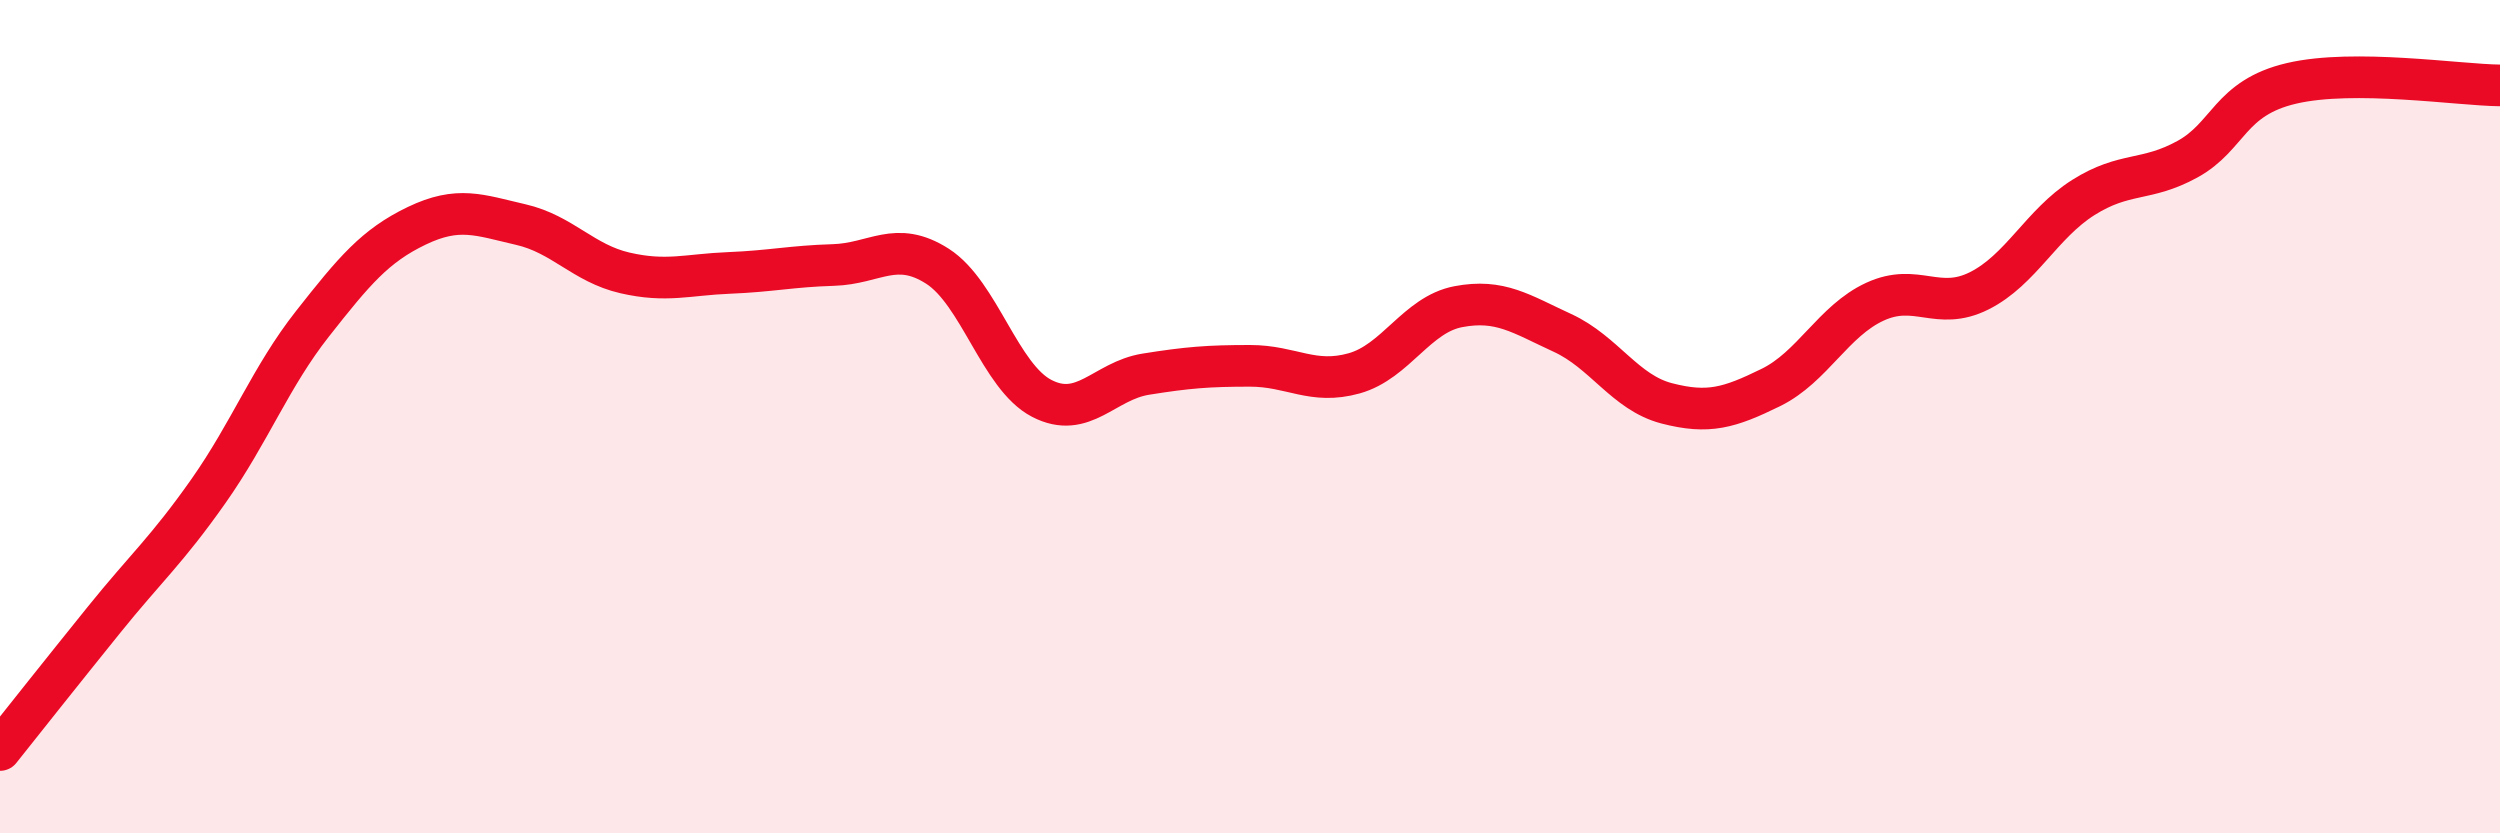 
    <svg width="60" height="20" viewBox="0 0 60 20" xmlns="http://www.w3.org/2000/svg">
      <path
        d="M 0,18 C 0.5,17.37 1.5,16.11 2.5,14.87 C 3.5,13.63 4,13.21 5,11.79 C 6,10.37 6.5,9.04 7.5,7.77 C 8.5,6.5 9,5.9 10,5.42 C 11,4.94 11.5,5.16 12.5,5.39 C 13.5,5.62 14,6.32 15,6.55 C 16,6.78 16.5,6.59 17.5,6.55 C 18.5,6.51 19,6.39 20,6.36 C 21,6.33 21.5,5.75 22.5,6.39 C 23.5,7.03 24,9.04 25,9.56 C 26,10.08 26.5,9.14 27.5,8.98 C 28.5,8.82 29,8.78 30,8.78 C 31,8.78 31.5,9.24 32.5,8.96 C 33.5,8.68 34,7.55 35,7.36 C 36,7.17 36.5,7.53 37.5,7.99 C 38.5,8.45 39,9.42 40,9.68 C 41,9.94 41.5,9.79 42.5,9.3 C 43.5,8.81 44,7.7 45,7.24 C 46,6.78 46.5,7.48 47.5,6.98 C 48.5,6.48 49,5.37 50,4.74 C 51,4.11 51.5,4.37 52.5,3.82 C 53.5,3.27 53.5,2.35 55,2 C 56.5,1.65 59,2.04 60,2.05L60 20L0 20Z"
        fill="#EB0A25"
        opacity="0.1"
        stroke-linecap="round"
        stroke-linejoin="round"
      />
      <path
        d="M 0,18 C 0.5,17.37 1.5,16.11 2.5,14.87 C 3.5,13.63 4,13.21 5,11.79 C 6,10.37 6.5,9.04 7.5,7.77 C 8.5,6.5 9,5.9 10,5.42 C 11,4.94 11.5,5.16 12.5,5.39 C 13.5,5.62 14,6.32 15,6.55 C 16,6.78 16.5,6.59 17.5,6.55 C 18.5,6.51 19,6.39 20,6.36 C 21,6.33 21.5,5.75 22.5,6.39 C 23.5,7.03 24,9.04 25,9.56 C 26,10.08 26.5,9.14 27.5,8.98 C 28.5,8.82 29,8.78 30,8.78 C 31,8.78 31.5,9.24 32.5,8.96 C 33.5,8.68 34,7.55 35,7.36 C 36,7.17 36.5,7.53 37.5,7.99 C 38.5,8.45 39,9.42 40,9.68 C 41,9.94 41.5,9.79 42.5,9.3 C 43.5,8.81 44,7.7 45,7.24 C 46,6.78 46.5,7.48 47.5,6.98 C 48.5,6.48 49,5.37 50,4.74 C 51,4.11 51.5,4.37 52.5,3.82 C 53.5,3.27 53.5,2.35 55,2 C 56.5,1.65 59,2.04 60,2.05"
        stroke="#EB0A25"
        stroke-width="1"
        fill="none"
        stroke-linecap="round"
        stroke-linejoin="round"
      />
    </svg>
  